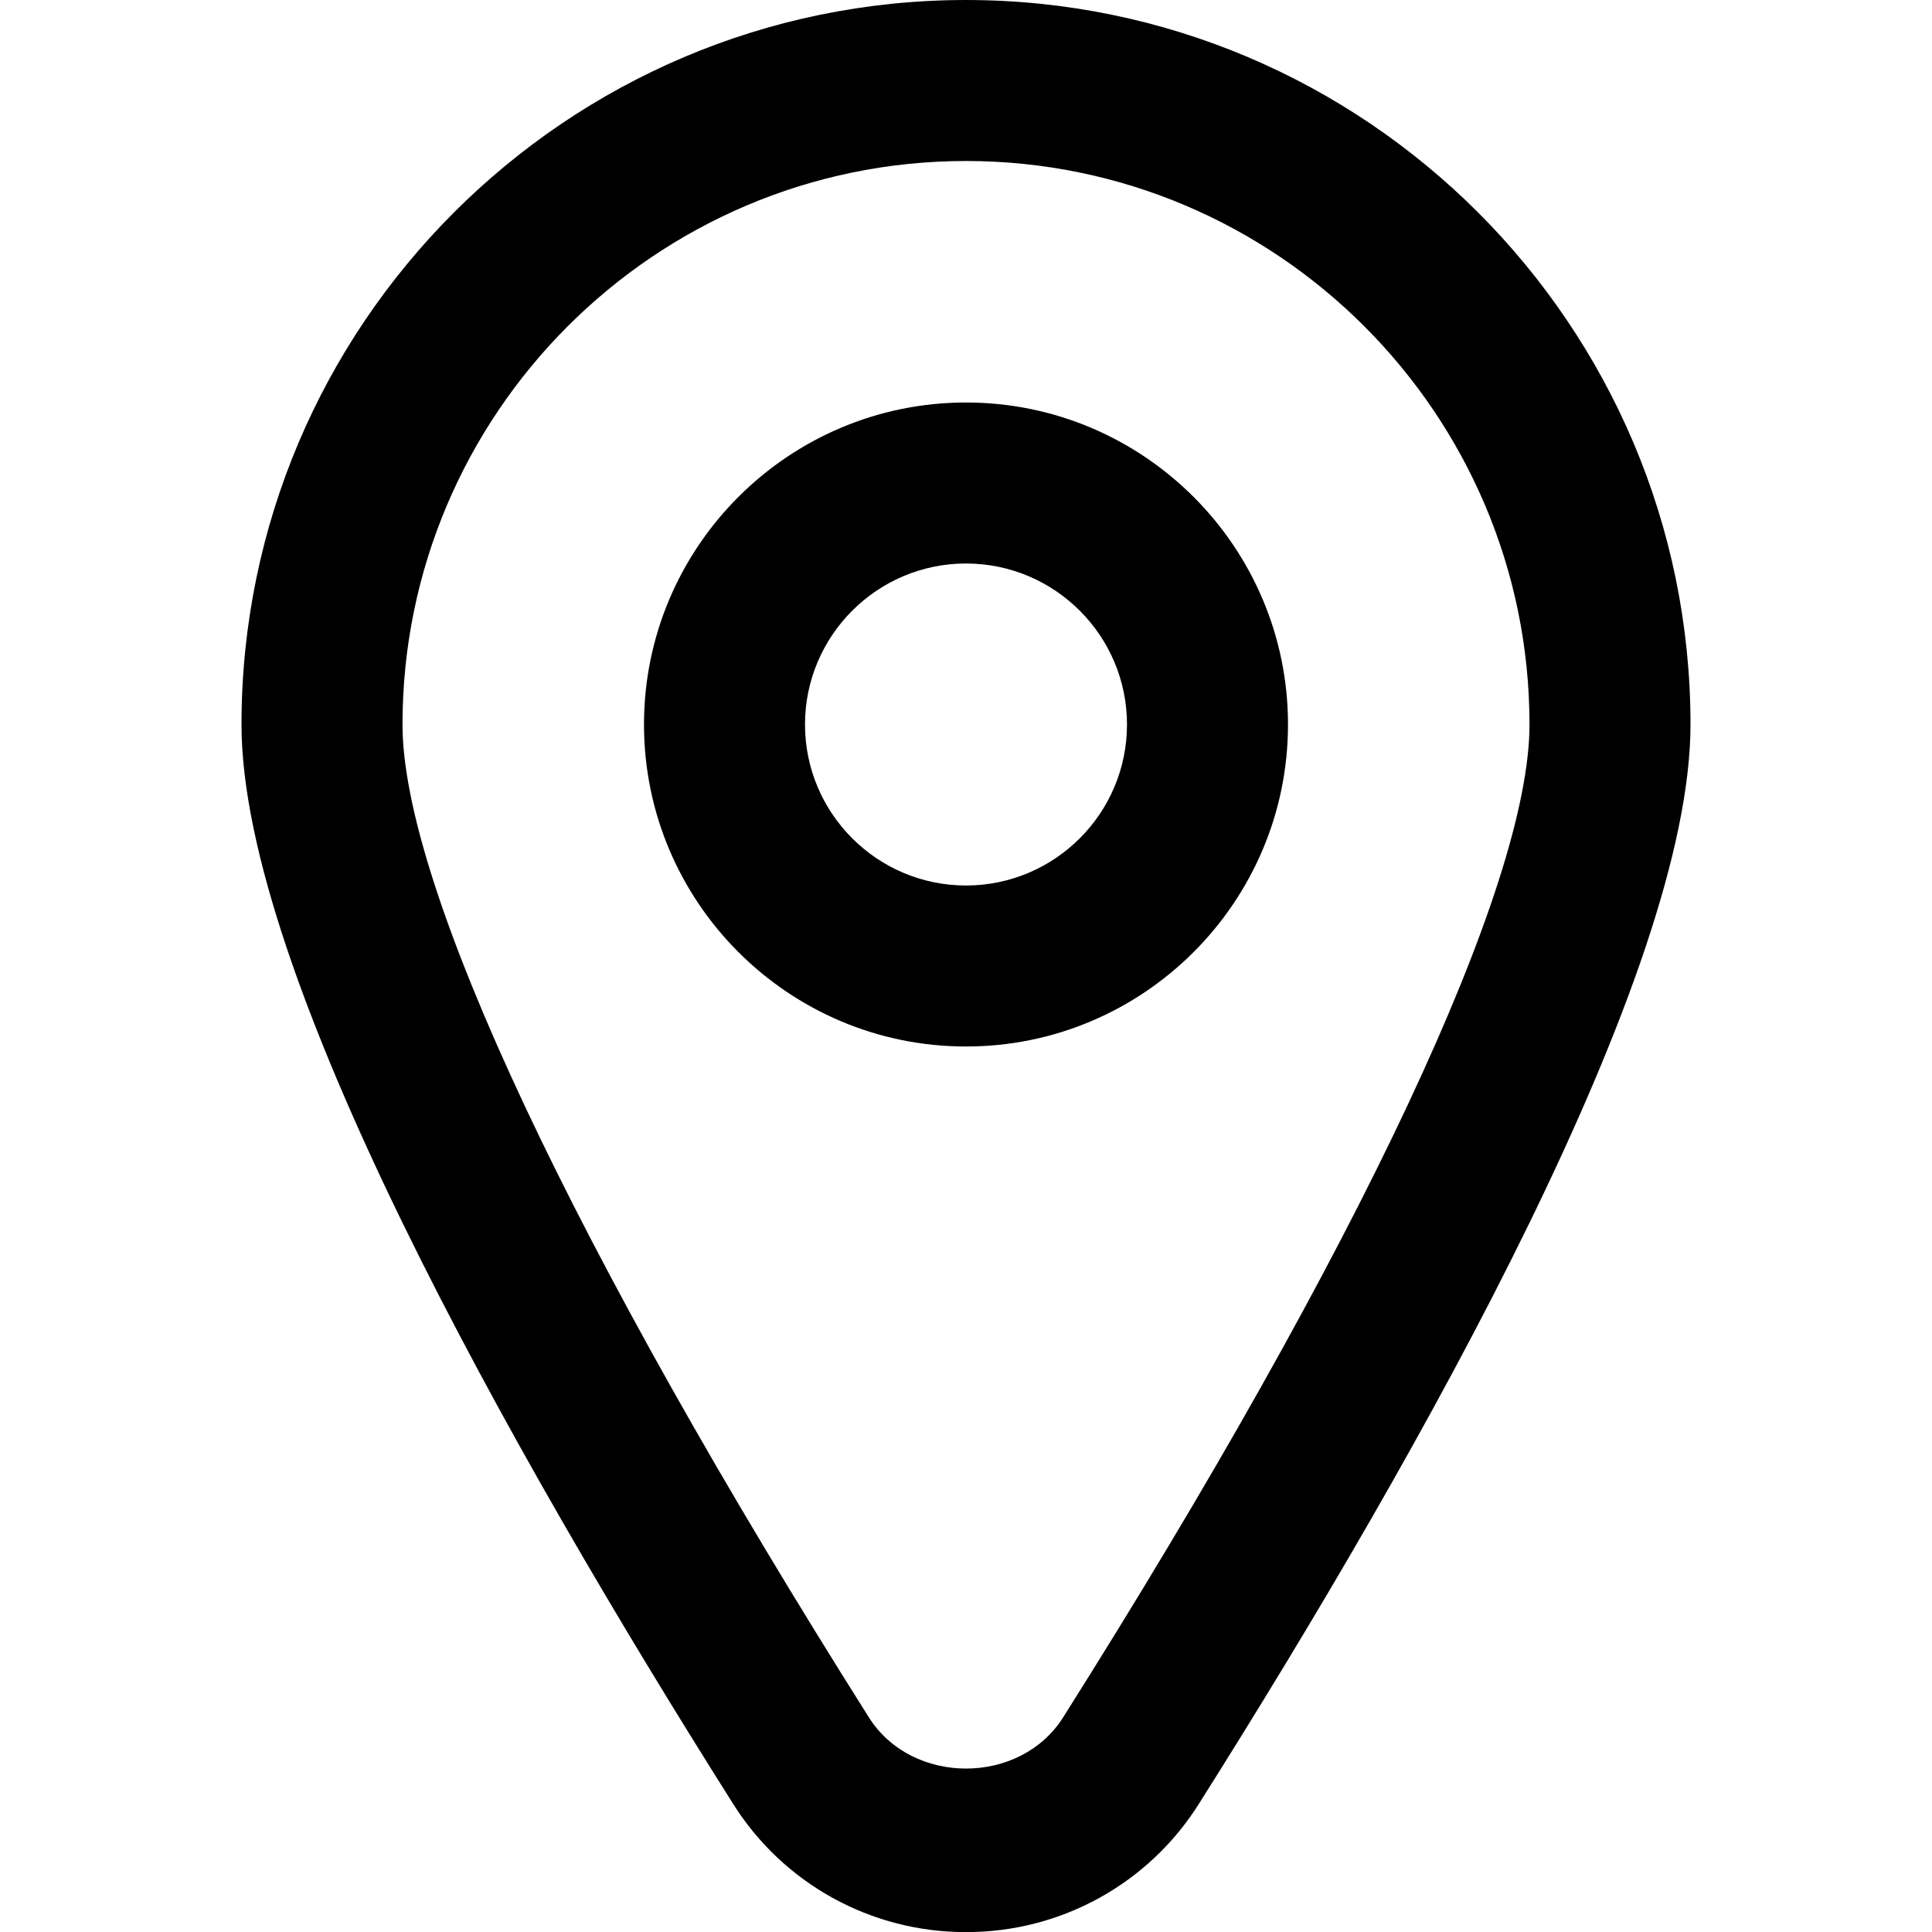 <svg xmlns="http://www.w3.org/2000/svg" width="24" height="24" fill="currentColor" class="wiw-icon wiw-job-site" viewBox="0 0 24 24">
  <g fill-rule="evenodd">
    <path d="M12,7c-1.103,0 -2,0.897 -2,2c0,1.103 0.897,2 2,2c1.103,0 2,-0.897 2,-2c0,-1.103 -0.897,-2 -2,-2M12,13c-2.206,0 -4,-1.794 -4,-4c0,-2.206 1.794,-4 4,-4c2.206,0 4,1.794 4,4c0,2.206 -1.794,4 -4,4"/>
    <path d="M12,2c-3.859,0 -7,3.14 -7,7c0,2.006 2.111,6.501 5.793,12.333c0.535,0.849 1.879,0.849 2.414,0c3.682,-5.832 5.793,-10.327 5.793,-12.333c0,-3.86 -3.141,-7 -7,-7M12,24.001c-1.178,0.003 -2.274,-0.602 -2.898,-1.601c-2.784,-4.409 -6.102,-10.313 -6.102,-13.4c0,-4.962 4.037,-9 9,-9c4.963,0 9,4.038 9,9c0,3.087 -3.318,8.991 -6.102,13.4c-0.624,0.999 -1.72,1.604 -2.898,1.601"/>
  </g>
</svg>